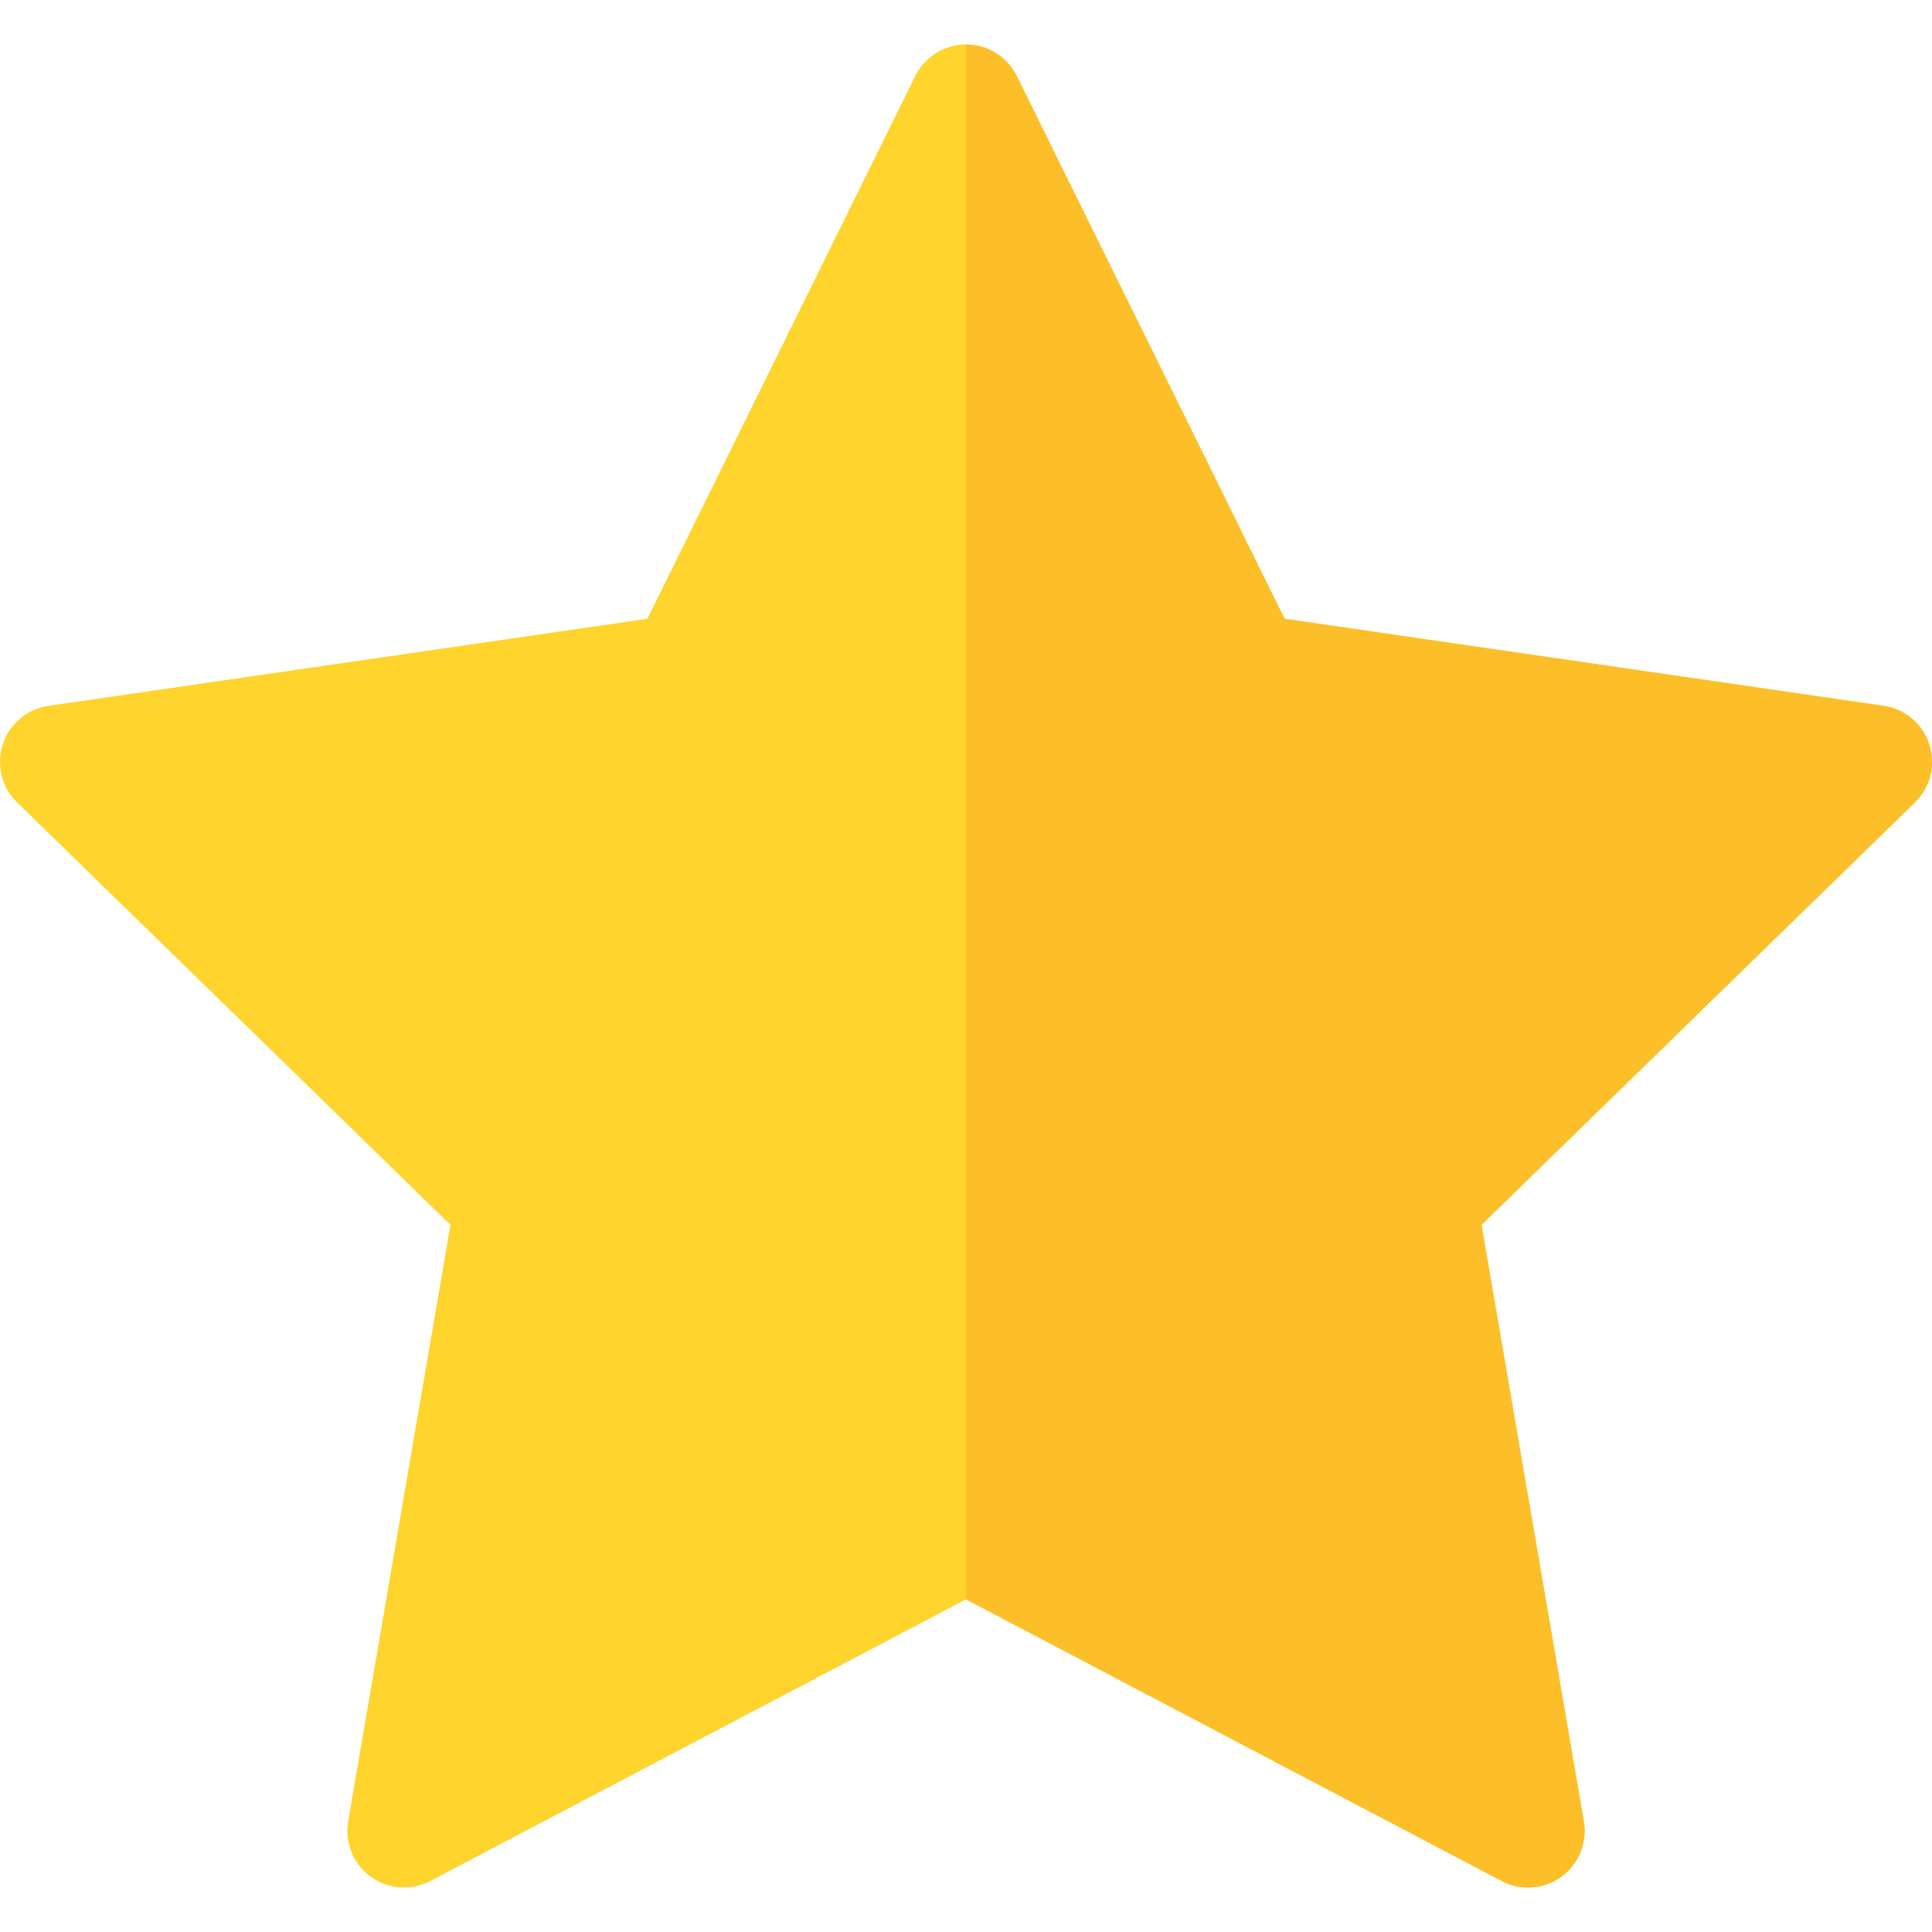 <svg width="32" height="32" viewBox="0 0 32 32" fill="none" xmlns="http://www.w3.org/2000/svg">
<g clip-path="url(#clip0_32_183)">
<path d="M31.954 12.329C31.844 11.989 31.551 11.742 31.197 11.691L21.277 10.249L16.841 1.26C16.683 0.94 16.357 0.737 16 0.737C15.643 0.737 15.317 0.94 15.159 1.26L10.723 10.249L0.803 11.691C0.45 11.742 0.156 11.989 0.046 12.329C-0.064 12.668 0.028 13.04 0.283 13.29L7.461 20.287L5.767 30.167C5.707 30.519 5.851 30.874 6.14 31.084C6.429 31.294 6.811 31.321 7.127 31.155L16 26.49L24.873 31.155C25.01 31.227 25.16 31.263 25.309 31.263C25.503 31.263 25.697 31.202 25.86 31.084C26.149 30.874 26.293 30.518 26.233 30.167L24.538 20.287L31.717 13.29C31.973 13.04 32.065 12.668 31.954 12.329Z" fill="#FED42D"/>
<path d="M31.954 12.329C31.844 11.989 31.551 11.742 31.197 11.691L21.277 10.249L16.841 1.26C16.683 0.94 16.357 0.737 16 0.737V26.49L24.873 31.155C25.01 31.227 25.16 31.263 25.309 31.263C25.503 31.263 25.697 31.203 25.86 31.084C26.149 30.874 26.293 30.519 26.233 30.167L24.538 20.287L31.717 13.29C31.973 13.04 32.065 12.668 31.954 12.329Z" fill="#FCBF29"/>
</g>
<defs>
<clipPath id="clip0_32_183">
<rect width="32" height="32" fill="white"/>
</clipPath>
</defs>
</svg>
